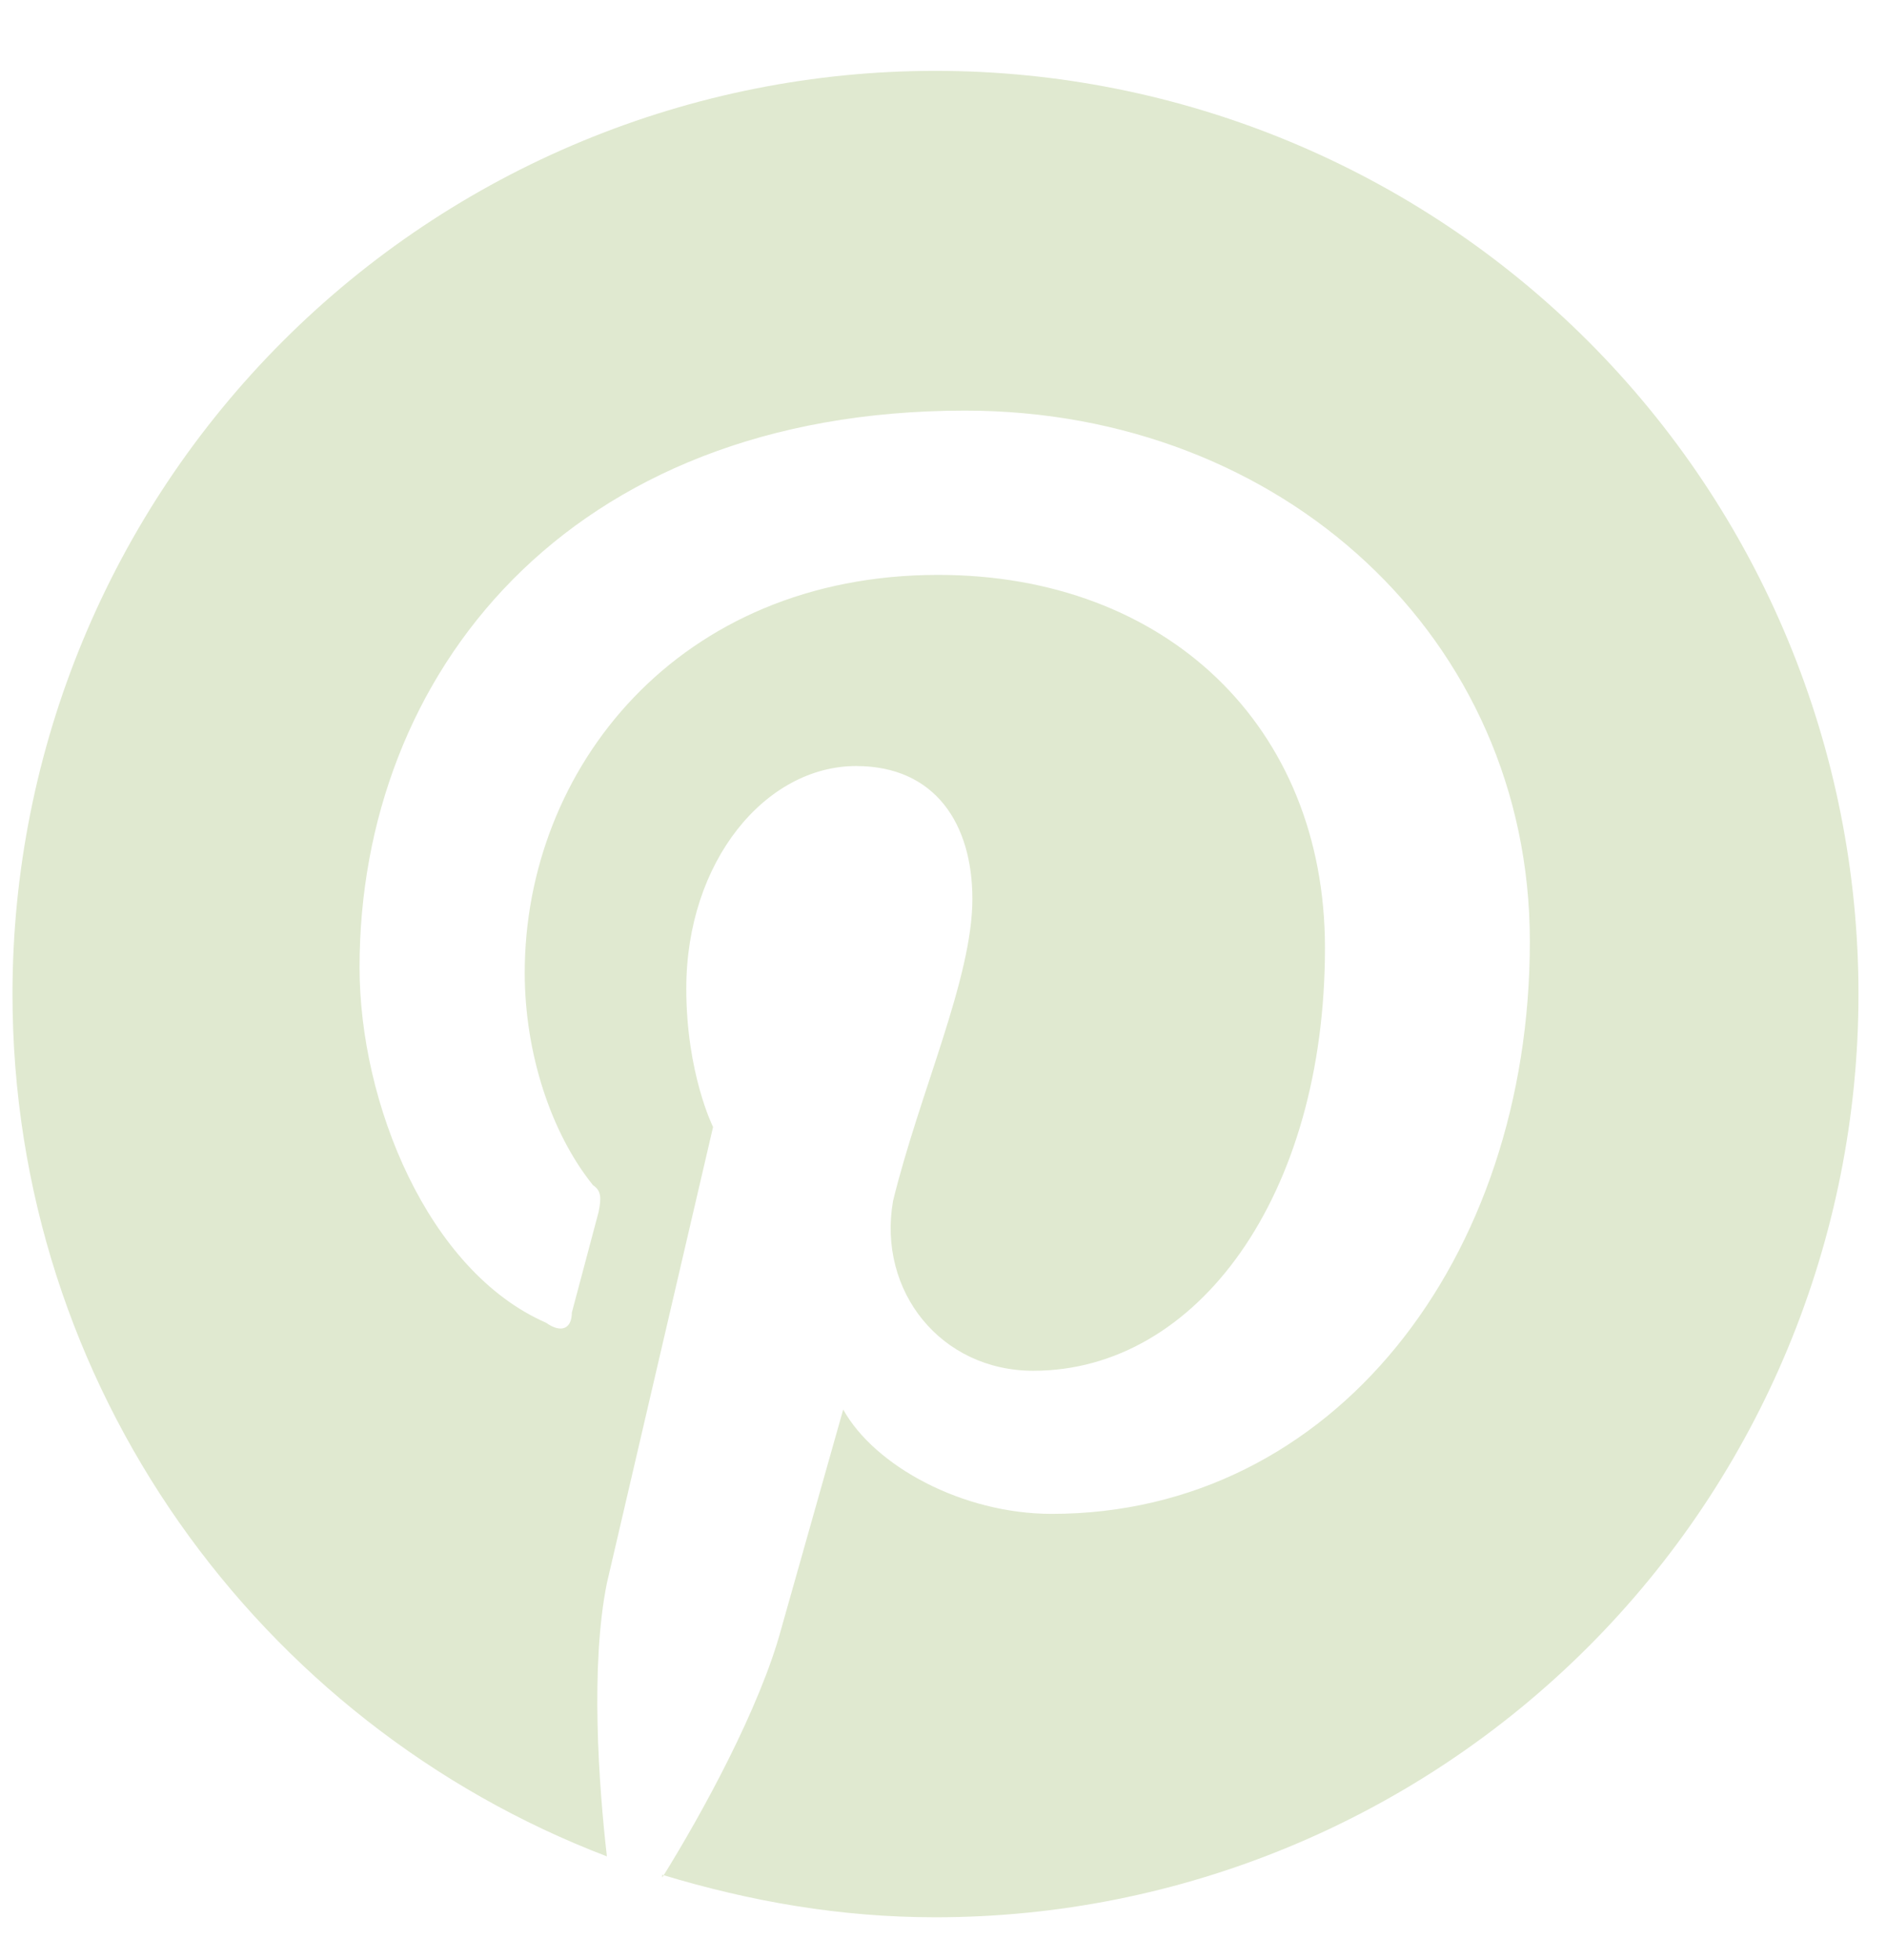 <?xml version="1.0" encoding="UTF-8"?> <svg xmlns="http://www.w3.org/2000/svg" width="26" height="27" viewBox="0 0 26 27" fill="none"><path d="M9.125 25.825C10.346 26.194 11.58 26.41 12.889 26.41C16.262 26.41 19.497 25.07 21.882 22.686C24.267 20.301 25.607 17.066 25.607 13.693C25.607 12.023 25.278 10.369 24.639 8.826C24 7.283 23.063 5.881 21.882 4.7C20.701 3.519 19.299 2.583 17.756 1.944C16.213 1.305 14.56 0.976 12.889 0.976C11.219 0.976 9.566 1.305 8.023 1.944C6.48 2.583 5.078 3.519 3.897 4.7C1.512 7.085 0.172 10.32 0.172 13.693C0.172 19.098 3.568 23.74 8.362 25.571C8.248 24.579 8.133 22.939 8.362 21.807L9.825 15.524C9.825 15.524 9.456 14.787 9.456 13.617C9.456 11.862 10.55 10.552 11.796 10.552C12.889 10.552 13.398 11.353 13.398 12.383C13.398 13.477 12.673 15.041 12.305 16.542C12.088 17.788 12.966 18.882 14.238 18.882C16.501 18.882 18.256 16.465 18.256 13.057C18.256 10.005 16.069 7.919 12.928 7.919C9.341 7.919 7.23 10.59 7.23 13.4C7.23 14.494 7.586 15.601 8.171 16.326C8.286 16.402 8.286 16.503 8.248 16.694L7.879 18.081C7.879 18.297 7.739 18.373 7.523 18.22C5.895 17.508 4.954 15.194 4.954 13.324C4.954 9.305 7.803 5.656 13.296 5.656C17.671 5.656 21.079 8.797 21.079 12.968C21.079 17.343 18.371 20.853 14.492 20.853C13.258 20.853 12.05 20.192 11.618 19.416L10.766 22.43C10.473 23.523 9.672 24.986 9.125 25.863V25.825Z" fill="#E0E9D0"></path></svg> 